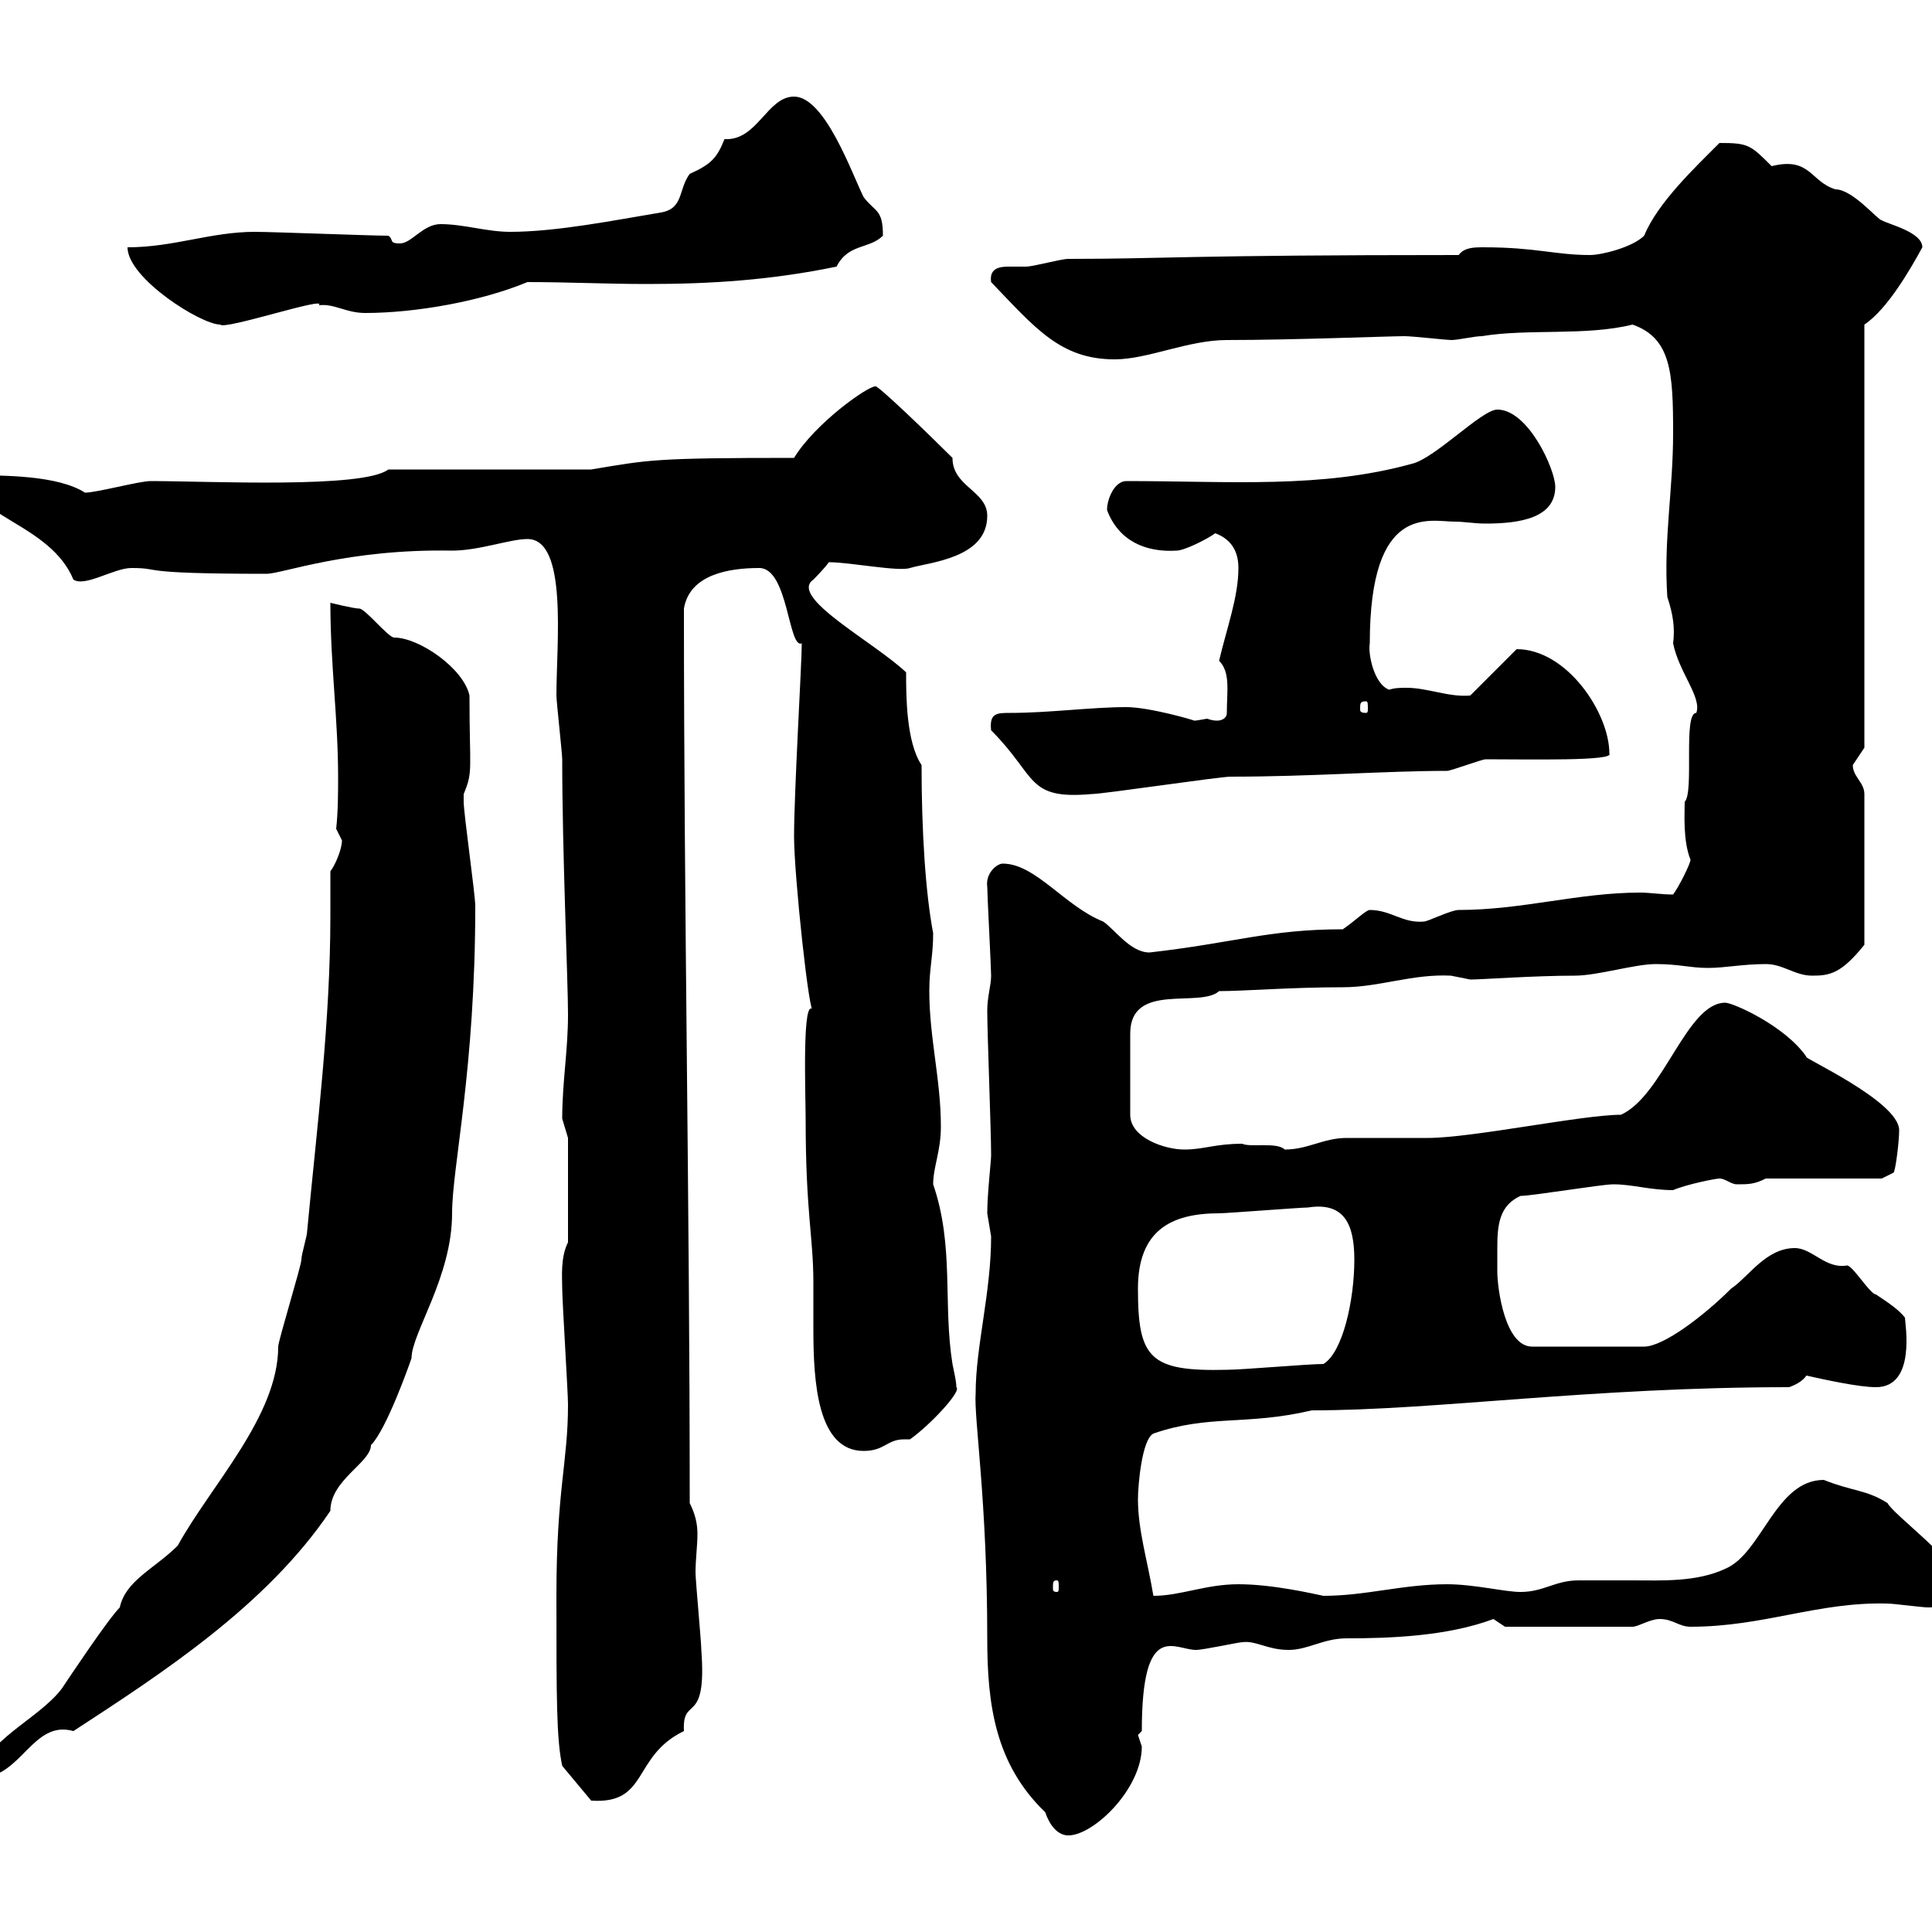<svg xmlns="http://www.w3.org/2000/svg" xmlns:xlink="http://www.w3.org/1999/xlink" width="300" height="300"><path d="M151.50 216.30C151.20 220.20 153.30 232.80 153.30 254.40C153.30 264.60 154.50 273.90 162.30 281.40C162.90 283.20 164.10 285 165.90 285C169.80 285 177.30 277.80 177.30 271.20C177.30 271.20 176.70 269.40 176.70 269.40C176.70 269.40 177.30 268.80 177.30 268.80C177.30 251.40 182.40 256.20 185.70 256.20C186.90 256.20 192.30 255 192.90 255C195 254.70 196.80 256.20 200.10 256.20C203.10 256.20 205.50 254.40 209.10 254.40C215.70 254.40 224.70 254.10 231.90 251.40C231.90 251.40 233.70 252.60 233.70 252.60L253.50 252.60C254.40 252.60 256.20 251.40 257.70 251.40C259.80 251.40 260.70 252.60 262.50 252.60C273.90 252.60 282.30 248.70 293.10 249C294 249 298.50 249.60 299.40 249.60C301.50 249.60 303.90 249 303.90 245.40C303.90 242.40 294 235.20 293.10 233.40C289.80 231.30 287.70 231.60 283.20 229.80C275.70 229.80 273.60 241.20 267.90 243.60C263.40 245.70 258 245.40 253.50 245.40C250.50 245.40 247.50 245.40 245.10 245.40C241.50 245.40 239.70 247.20 236.10 247.20C233.70 247.20 228.90 246 224.70 246C217.80 246 212.10 247.80 205.50 247.80C204 247.50 197.70 246 192.30 246C187.20 246 183.30 247.80 179.10 247.80C178.20 242.40 176.70 237.60 176.70 232.80C176.70 230.70 177.30 223.50 179.10 222.60C187.80 219.60 193.50 221.40 203.70 219C222.90 219 246.90 215.40 277.80 215.40C278.70 215.10 279.90 214.50 280.50 213.60C283.20 214.20 288.60 215.40 291.30 215.40C297.60 215.40 295.80 205.50 295.80 204.60C294.90 203.40 293.10 202.20 291.30 201C290.40 201 287.70 196.50 286.80 196.50C283.50 197.10 281.40 193.80 278.70 193.80C274.20 193.80 271.50 198.30 268.80 200.10C264.60 204.30 258.30 209.10 255.30 209.10L237.90 209.10C233.70 209.10 232.50 200.10 232.50 197.40C232.50 196.50 232.50 195 232.50 193.80C232.50 190.20 232.80 187.20 236.10 185.70C237.90 185.70 248.70 183.90 250.50 183.90C253.50 183.90 256.20 184.80 259.80 184.80C261.90 183.90 266.40 183 267 183C267.90 183 268.80 183.90 269.70 183.90C271.50 183.90 272.40 183.90 274.20 183L292.20 183L294 182.10C294.30 182.10 294.90 177.30 294.90 175.50C294.90 171 279.60 164.10 280.50 164.10C277.20 159.30 269.10 155.70 267.90 155.70C261.90 155.70 258.30 170.10 251.70 173.10C245.70 173.10 228.60 176.70 221.70 176.70C221.10 176.70 210.30 176.70 209.10 176.70C205.50 176.70 203.10 178.50 199.50 178.50C198.30 177.30 194.10 178.20 192.90 177.60C188.70 177.60 186.90 178.50 183.90 178.50C180.90 178.50 175.50 176.70 175.50 173.10L175.50 160.50C175.50 152.40 186.30 156.60 189.30 153.90C193.20 153.90 200.40 153.30 208.50 153.30C214.20 153.30 219.30 151.20 225.30 151.50C225.30 151.50 228.30 152.10 228.30 152.10C230.10 152.10 238.20 151.50 244.50 151.50C248.10 151.50 253.80 149.70 257.10 149.70C260.70 149.70 262.50 150.30 265.20 150.30C267.90 150.30 270.60 149.70 274.20 149.70C276.90 149.70 278.70 151.50 281.40 151.50C284.10 151.50 285.90 151.20 289.50 146.70L289.50 123.30C289.50 121.50 287.70 120.60 287.70 118.80C287.70 118.80 289.50 116.10 289.50 116.10L289.50 50.40C293.10 48 296.70 41.70 298.50 38.40C298.50 36 293.10 34.80 292.20 34.20C291.60 34.20 287.70 29.40 285 29.40C281.10 28.20 281.10 24.30 275.10 25.80C271.80 22.50 271.50 22.20 267 22.20C263.10 26.10 257.40 31.50 255.30 36.60C253.50 38.40 248.70 39.60 246.90 39.60C241.50 39.60 238.50 38.40 230.40 38.40C228.90 38.40 227.40 38.40 226.50 39.60C183.90 39.60 180.90 40.20 165.90 40.20C164.70 40.20 160.50 41.40 159.30 41.40C158.70 41.40 157.50 41.40 156.60 41.40C155.10 41.40 153.60 41.70 153.90 43.80C160.80 51 164.70 55.80 173.10 55.80C178.20 55.80 184.50 52.80 190.50 52.80C200.70 52.80 215.70 52.20 218.10 52.20C219.30 52.20 224.70 52.80 225.30 52.80C226.50 52.80 228.90 52.20 230.10 52.20C237.30 51 246.30 52.20 253.50 50.40C259.50 52.50 259.80 57.90 259.80 67.20C259.80 76.20 258.30 83.70 258.90 92.70C259.80 95.40 260.10 97.50 259.80 99.90C260.70 104.40 264.30 108.30 263.40 110.70C261.30 110.70 263.10 123 261.60 124.50C261.60 126.30 261.30 130.50 262.50 133.50C262.50 134.10 260.70 137.70 259.80 138.90C258 138.90 256.20 138.60 254.70 138.60C245.10 138.60 236.40 141.30 226.50 141.30C225.30 141.30 221.70 143.10 221.10 143.10C217.80 143.40 216 141.30 212.70 141.30C212.10 141.30 210.30 143.10 208.50 144.30C197.10 144.30 191.70 146.40 178.50 147.90C175.50 147.90 173.10 144.30 171.30 143.10C165.30 140.70 160.80 134.10 155.70 134.10C154.80 134.10 153 135.60 153.30 137.70C153.30 138.90 153.90 150.30 153.90 151.50C153.90 153 153.30 154.80 153.30 156.90C153.30 160.50 153.90 175.50 153.90 179.40C153.90 180.30 153.30 185.40 153.30 188.40C153.30 188.40 153.90 192 153.90 192C153.90 200.70 151.50 209.10 151.50 216.30ZM86.40 247.80C86.40 263.70 86.40 270 87.30 274.20L91.80 279.60C100.80 280.20 98.10 272.70 106.20 268.80C105.90 263.10 109.80 268.20 108.90 256.20C108.90 255 108 245.40 108 244.20C108 242.10 108.30 240 108.30 238.20C108.30 236.70 108 235.20 107.10 233.40C107.10 187.20 106.20 141.30 106.20 94.50C107.10 89.10 113.40 88.20 117.90 88.20C122.40 88.20 122.40 100.80 124.50 99.90C124.50 102.90 123.30 123 123.30 129.90C123.30 135.90 125.70 158.40 126.30 156.90C124.50 154.20 125.10 170.10 125.10 173.70C125.10 188.40 126.30 192 126.30 199.20C126.30 200.70 126.30 203.40 126.30 206.40C126.30 214.50 126.90 225.30 134.10 225.30C137.40 225.30 137.70 223.50 140.40 223.50C140.70 223.50 141 223.50 141.30 223.50C144.30 221.40 149.40 216 148.50 215.40C148.50 214.50 148.20 213.30 147.90 211.80C146.40 202.50 148.20 193.50 144.90 183.90C144.90 181.20 146.10 178.80 146.10 174.90C146.10 167.70 144.30 161.10 144.30 153.90C144.30 150.30 144.90 148.50 144.90 144.90C143.70 138.60 143.10 129 143.10 118.80C140.70 115.20 140.70 108 140.70 104.40C135.60 99.60 122.40 92.70 126.30 90C126.30 90 128.10 88.20 128.70 87.30C132 87.30 139.50 88.80 141.30 88.20C144.30 87.30 153.30 86.70 153.30 80.10C153.30 76.20 147.90 75.60 147.90 71.10C144.30 67.50 135.90 59.40 135.90 60C134.70 60 126.60 65.70 123.30 71.10C101.40 71.10 100.80 71.40 91.80 72.90L60.30 72.90C56.40 75.90 32.40 74.70 23.40 74.70C21.60 74.70 15 76.50 13.20 76.50C9 73.80 0.60 73.80-4.80 73.80C-4.80 80.10 7.80 81.30 11.40 90C13.20 91.20 17.70 88.20 20.40 88.20C25.50 88.20 20.40 89.10 41.40 89.10C43.80 89.10 54 85.20 70.20 85.50C74.40 85.50 79.20 83.70 81.90 83.70C88.20 83.70 86.40 99.90 86.40 108C86.40 108.90 87.30 117 87.30 117.90C87.30 132.30 88.20 152.40 88.20 157.50C88.20 163.20 87.30 168 87.30 173.70C87.30 173.70 88.20 176.70 88.20 176.70L88.20 192.90C87 195.30 87.30 198.30 87.30 200.10C87.30 201.90 88.20 216.30 88.20 218.10C88.20 227.10 86.40 231.30 86.40 247.80ZM51.30 135.30C51.30 137.40 51.30 139.80 51.30 142.20C51.30 158.70 49.20 175.20 47.70 191.10C47.70 192 46.80 194.70 46.80 195.60C46.80 196.50 43.20 208.20 43.20 209.10C43.20 219.90 32.70 230.70 27.60 240C24 243.60 19.50 245.40 18.60 249.60C16.80 251.40 10.80 260.40 9.60 262.20C6 267-3 270.60-3 276C3.30 276 5.10 267 11.40 268.80C25.20 259.80 41.40 249.30 51.30 234.60C51.30 229.80 57.60 227.10 57.60 224.40C60 222 63.60 211.80 63.90 210.90C63.90 207 70.20 198.30 70.20 188.40C70.20 181.20 73.80 166.20 73.80 140.70C73.80 138.90 72 126.30 72 124.50C72 124.50 72 124.50 72 123.30C73.50 119.70 72.90 119.70 72.90 108C72 103.80 65.10 99 61.20 99C60.30 99 56.70 94.50 55.80 94.50C54.90 94.50 51.30 93.60 51.30 93.60C51.30 103.20 52.50 111.60 52.50 120.60C52.50 123 52.50 126 52.20 128.70C52.20 128.70 53.10 130.50 53.10 130.50C53.10 131.70 52.20 134.10 51.30 135.30ZM164.10 245.40C164.40 245.40 164.40 245.70 164.40 246.60C164.40 246.90 164.40 247.20 164.10 247.20C163.50 247.20 163.50 246.90 163.50 246.60C163.50 245.70 163.50 245.40 164.10 245.40ZM176.70 200.10C176.70 191.10 181.80 188.40 189.30 188.40C190.50 188.40 201.90 187.50 203.10 187.50C208.80 186.60 210.30 190.20 210.30 195.60C210.30 201.90 208.50 210 205.50 211.80C203.10 211.80 192.90 212.70 190.50 212.70C178.50 213 176.70 210.90 176.70 200.10ZM153.90 113.40C161.10 120.60 159.30 124.20 169.50 123.30C171.30 123.30 189.30 120.60 191.10 120.60C203.70 120.60 215.10 119.70 224.70 119.70C225.30 119.70 230.10 117.90 230.70 117.90C237.60 117.90 250.80 118.20 249.90 117C249.90 110.70 243.30 100.80 235.50 100.80L228.30 108C225 108.30 221.70 106.80 218.40 106.80C217.50 106.80 216.60 106.80 215.70 107.10C213.30 106.20 212.40 101.40 212.70 99.90C212.70 78 222 81 225.90 81C227.40 81 228.90 81.30 230.70 81.30C236.10 81.30 241.50 80.40 241.50 75.60C241.50 72.90 237.30 63.60 232.50 63.60C230.10 63.60 222.90 71.10 219.30 72C205.20 75.90 191.10 74.70 174.90 74.70C173.10 74.70 171.90 77.40 171.90 79.20C173.70 84 177.90 85.80 182.70 85.50C183.90 85.50 187.50 83.70 188.70 82.80C191.10 83.70 192.30 85.50 192.30 88.20C192.30 92.70 190.50 97.50 189.30 102.60C191.10 104.40 190.50 107.40 190.50 110.70C190.50 111.60 189.60 111.90 189 111.90C188.10 111.90 187.50 111.60 187.50 111.60C187.20 111.60 186 111.90 185.40 111.90C185.70 111.90 178.50 109.80 174.90 109.80C169.50 109.80 162.90 110.70 156.90 110.70C154.80 110.70 153.60 110.70 153.90 113.40ZM212.10 108.90C212.40 108.90 212.40 109.20 212.40 110.10C212.40 110.40 212.40 110.70 212.10 110.70C211.20 110.70 211.20 110.40 211.20 110.10C211.20 109.20 211.20 108.90 212.10 108.90ZM19.80 38.40C19.80 43.20 31.20 50.40 34.20 50.40C34.80 51.30 51 45.90 49.50 47.40C51.90 47.10 53.70 48.60 56.70 48.60C64.50 48.60 74.70 46.80 81.90 43.80C88.20 43.80 94.20 44.10 100.50 44.10C110.40 44.10 119.70 43.50 129.90 41.40C131.70 37.80 135 38.70 137.10 36.60C137.10 32.40 135.90 33 134.10 30.60C132.30 27 128.10 15 123.30 15C119.10 15 117.60 21.90 112.50 21.60C111.30 24.60 110.40 25.50 107.10 27C105.30 29.40 106.20 32.40 102.60 33C95.40 34.20 86.40 36 79.20 36C75.60 36 72 34.80 68.40 34.80C65.70 34.80 63.90 37.80 62.10 37.80C60.30 37.80 61.20 37.20 60.30 36.60C57.60 36.60 42.30 36 39.60 36C32.70 36 27 38.40 19.80 38.40Z"/></svg>